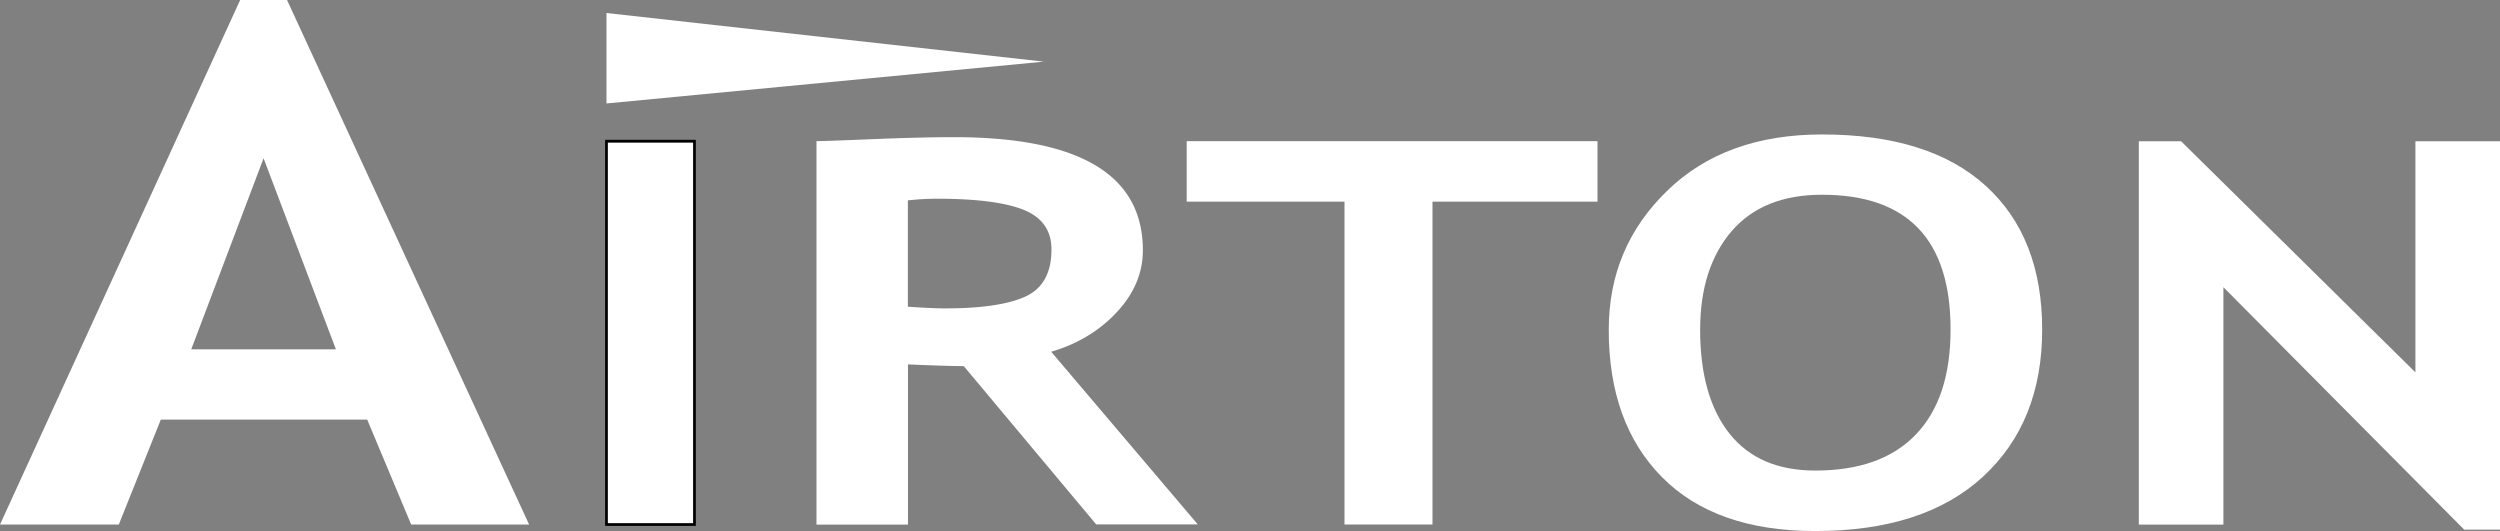 <svg xmlns="http://www.w3.org/2000/svg" viewBox="0 0 5619.09 1193.57">
 <rect x="0" y="0" width="5619.09" height="1193.57" fill="#808080" stroke="none"/>
 <defs>
  <style>.cls-1{fill-rule:evenodd; fill: #ffffff;}</style>
 </defs>
 <g id="Calque_2" data-name="Calque 2">
  <g id="Calque_1-2" data-name="Calque 1">
   <path class="cls-1"
    d="M6230.81-349,6132-584.79H5668.11L5573.71-349h-267l539.76-1178.93h105.32L6495.88-349Zm-331.72-823.18-162.58,429.4h325.16Z"
    transform="translate(-5306.67 1527.93)" />
   <rect class="cls-1" x="1363.14" y="317.51" width="197.76" height="861.42" />
   <rect class="cls-1" x="1363.14" y="317.51" width="197.76" height="861.42" />
   <polygon
    points="1363.14 317.51 1363.14 314.24 1563.97 314.24 1563.97 1181.99 1360.09 1181.99 1360.09 314.24 1363.14 314.24 1363.14 317.51 1366.2 317.51 1366.2 1175.87 1557.85 1175.87 1557.85 320.57 1363.14 320.57 1363.14 317.51 1366.2 317.51 1363.14 317.51" />
   <path class="cls-1"
    d="M7770.74-349,7472.89-705q-44.91-.33-125.43-3.93v360.12H7141.83v-861.85q16.71,0,128.49-4.59c74.73-3.06,134.61-4.37,180.5-4.37q424.49,0,424.59,254.14c0,51.14-19.67,97.46-58.56,139.2q-58.68,62.94-147.51,88.94l329.53,388.1H7770.74Zm-423.5-728.56V-838.5c36.49,2.41,64.25,3.72,83.69,3.72,82.82,0,143.14-9.18,181.6-27.1C7650.77-880,7670-915,7670-967.21c0-42.17-20.54-71.89-61.63-88.72q-61.95-25.23-194.26-25.34A599.26,599.26,0,0,0,7347.24-1077.56Z"
    transform="translate(-5306.67 1527.93)" />
   <polygon class="cls-1"
    points="3219.71 453.22 3219.71 1178.93 3021.95 1178.93 3021.95 453.22 2667.29 453.22 2667.29 317.3 3590.55 317.3 3590.55 453.22 3219.71 453.22" />
   <path class="cls-1"
    d="M8922.57-787.36q0-184.21,130.68-311.18,130.13-127.17,348.76-127.18,240.58,0,367.55,115.16,127.19,115.38,127.18,323.42T9763.66-456.52q-132.75,122.26-377,122.16-224.53,0-344.39-121.07-120-121.27-119.75-331.93m205.41,0q0,151.11,66.21,234.26c43.93,55.28,108.39,82.82,192.52,82.82,98.77,0,174.38-26.88,226.17-81.08,52-54.19,78-132.64,78-236q0-302.88-289.11-302.87-132.42,0-203.23,82.16C9151.8-953.44,9128-879.8,9128-787.36Z"
    transform="translate(-5306.67 1527.93)" />
   <polygon class="cls-1"
    points="5538.68 1190.51 4997.4 645.52 4997.4 1179.15 4807.28 1179.15 4807.28 317.51 4902.34 317.51 5428.98 836.94 5428.98 317.51 5619.09 317.51 5619.09 1190.51 5538.68 1190.51" />
   <polygon class="cls-1" points="1363.14 232.51 1363.14 29.28 2346.06 138.54 1363.14 232.51" />
  </g>
 </g>
</svg>